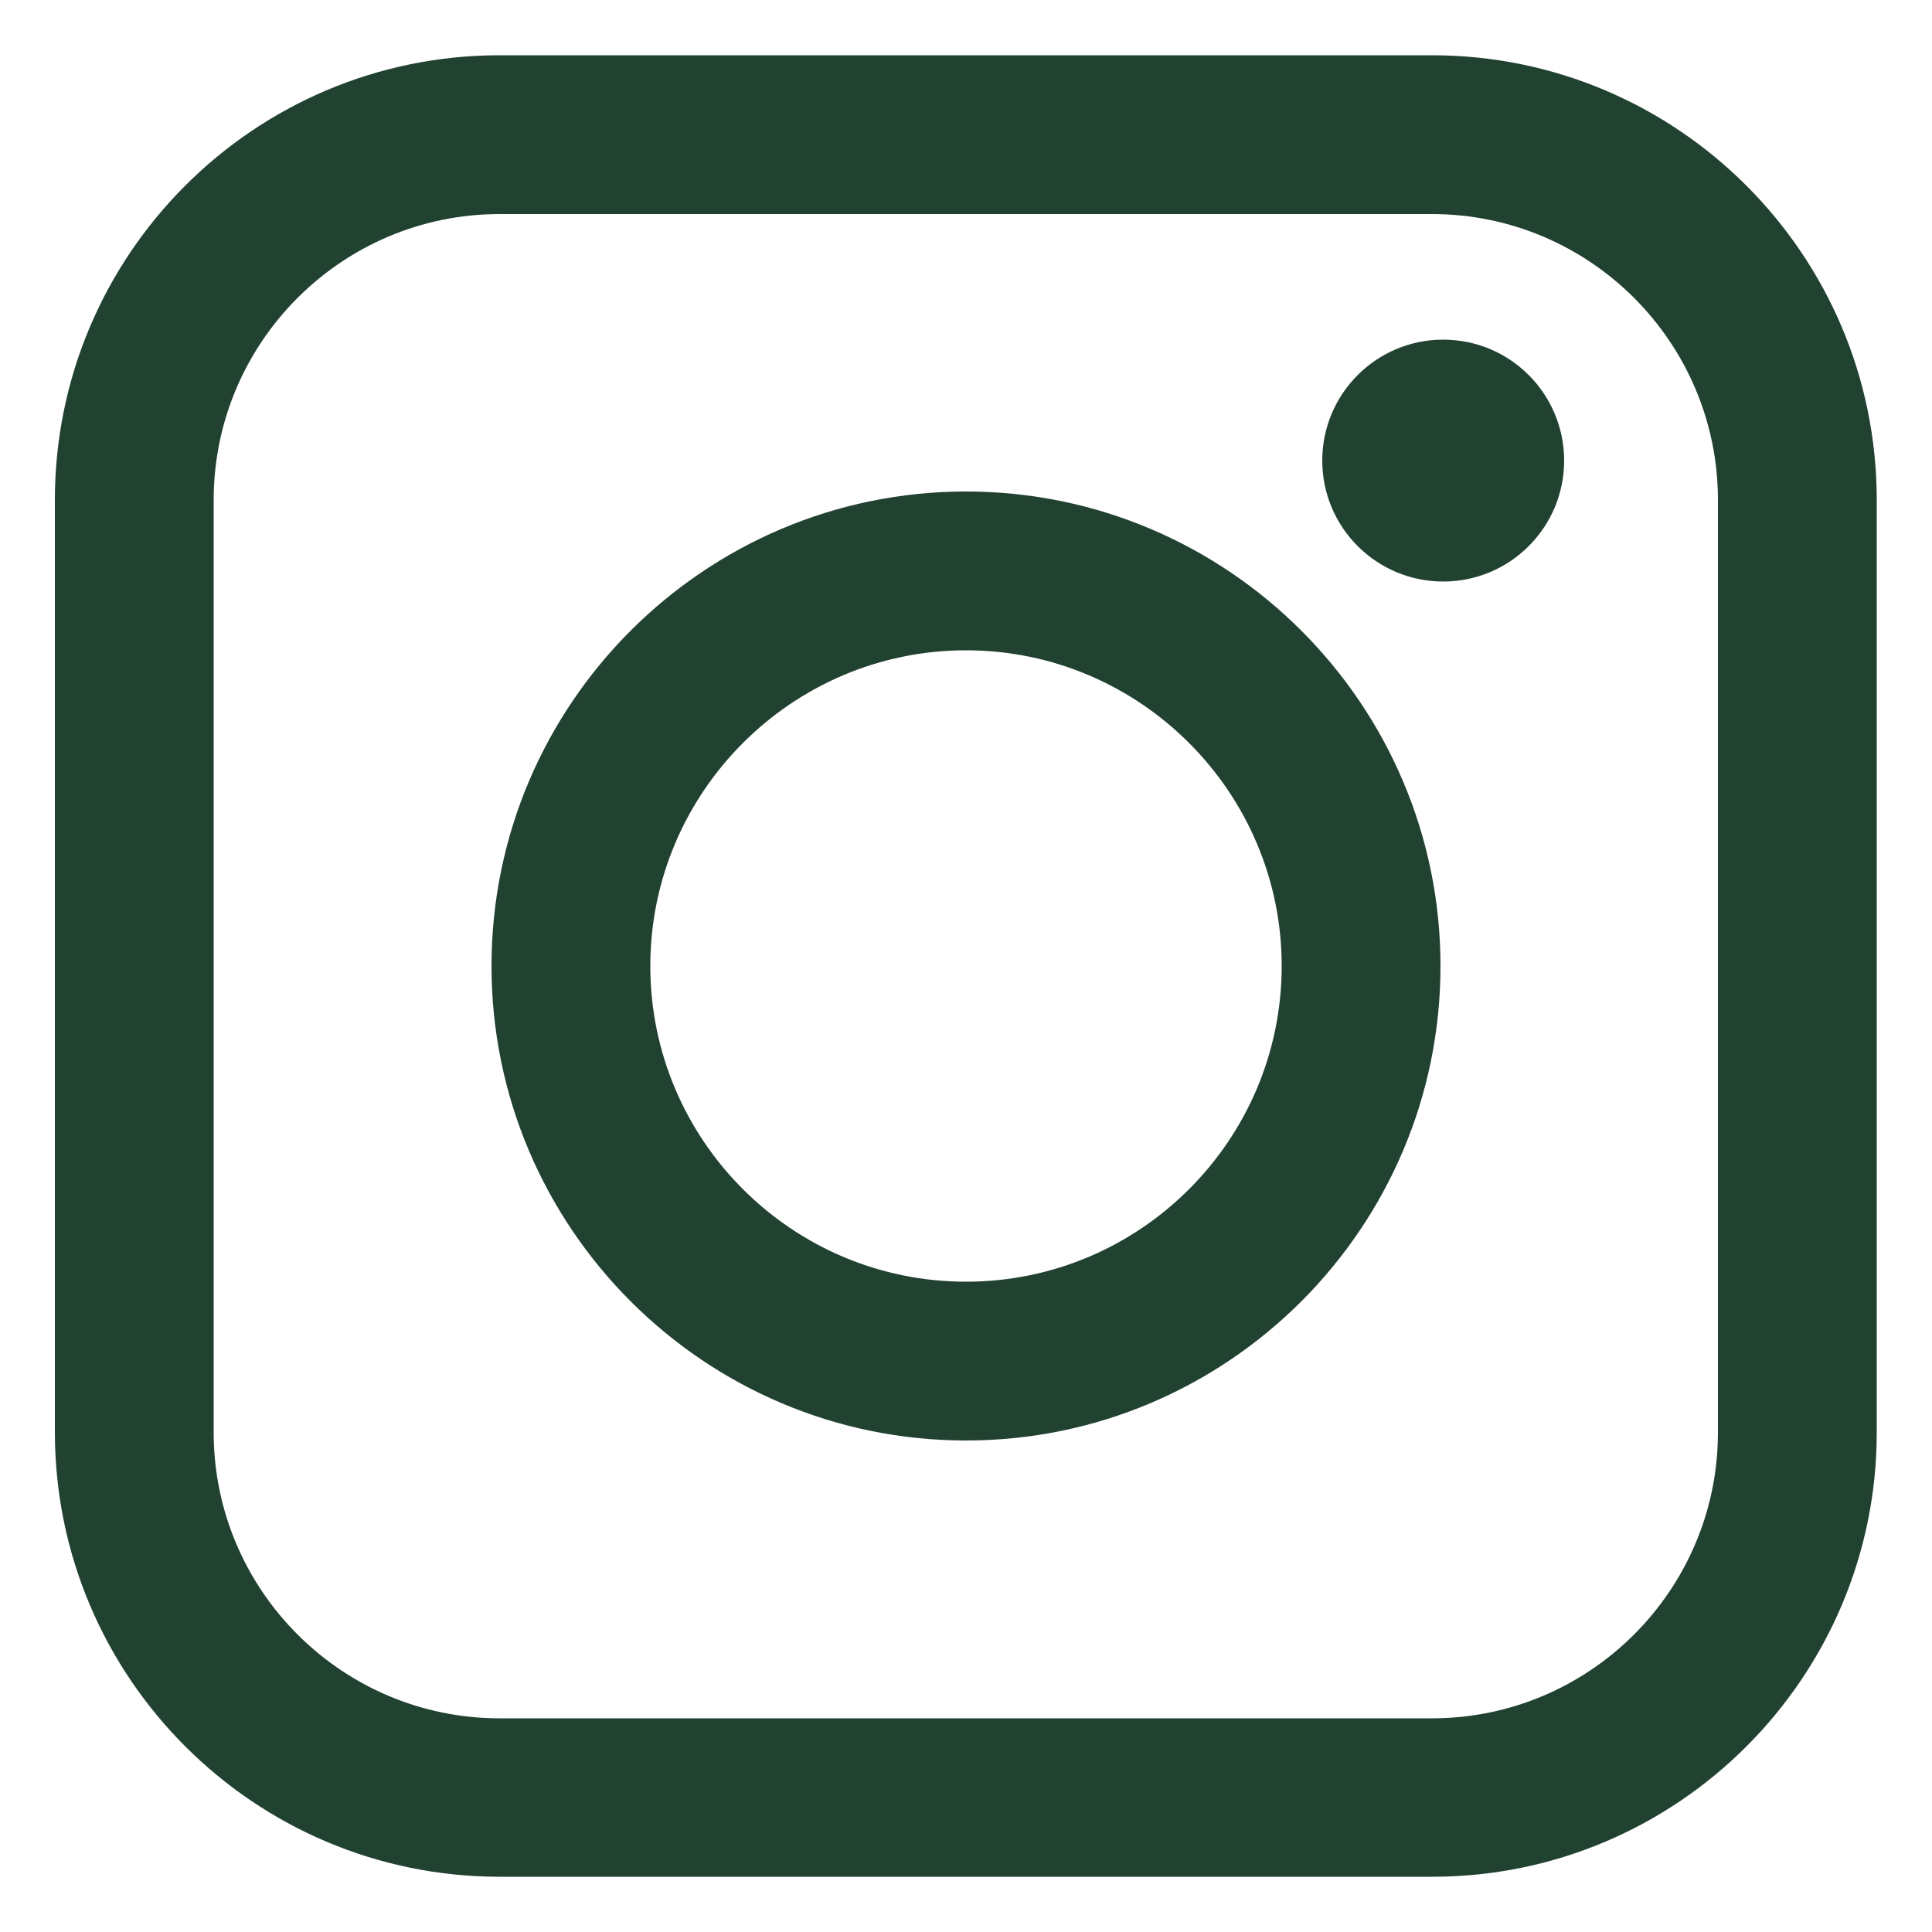 <?xml version="1.0" encoding="utf-8"?>
<!-- Generator: Adobe Illustrator 26.0.3, SVG Export Plug-In . SVG Version: 6.00 Build 0)  -->
<svg version="1.1" id="Livello_1" xmlns="http://www.w3.org/2000/svg" xmlns:xlink="http://www.w3.org/1999/xlink" x="0px" y="0px"
	 viewBox="0 0 50 50" style="fill:#224231;" xml:space="preserve">
<g>
	<g>
		<path class="st1" d="M37.07,48.57H12.93c-6.35,0-11.51-5.16-11.51-11.51V12.94c0-6.35,5.16-11.51,11.51-11.51h24.13
			c6.35,0,11.51,5.16,11.51,11.51v24.13C48.57,43.41,43.41,48.57,37.07,48.57z M12.93,5.54c-4.08,0-7.4,3.32-7.4,7.4v24.13
			c0,4.08,3.32,7.4,7.4,7.4h24.13c4.08,0,7.4-3.32,7.4-7.4V12.94c0-4.08-3.32-7.4-7.4-7.4H12.93z"/>
	</g>
	<g>
		<path class="st1" d="M25,37.28c-6.77,0-12.28-5.51-12.28-12.28S18.23,12.72,25,12.72S37.28,18.23,37.28,25S31.77,37.28,25,37.28z
			 M25,16.83c-4.5,0-8.17,3.67-8.17,8.17s3.66,8.17,8.17,8.17s8.17-3.67,8.17-8.17S29.5,16.83,25,16.83z"/>
	</g>
	<g>
		<circle class="st1" cx="37.35" cy="11.92" r="3.13"/>
	</g>
</g>
</svg>
